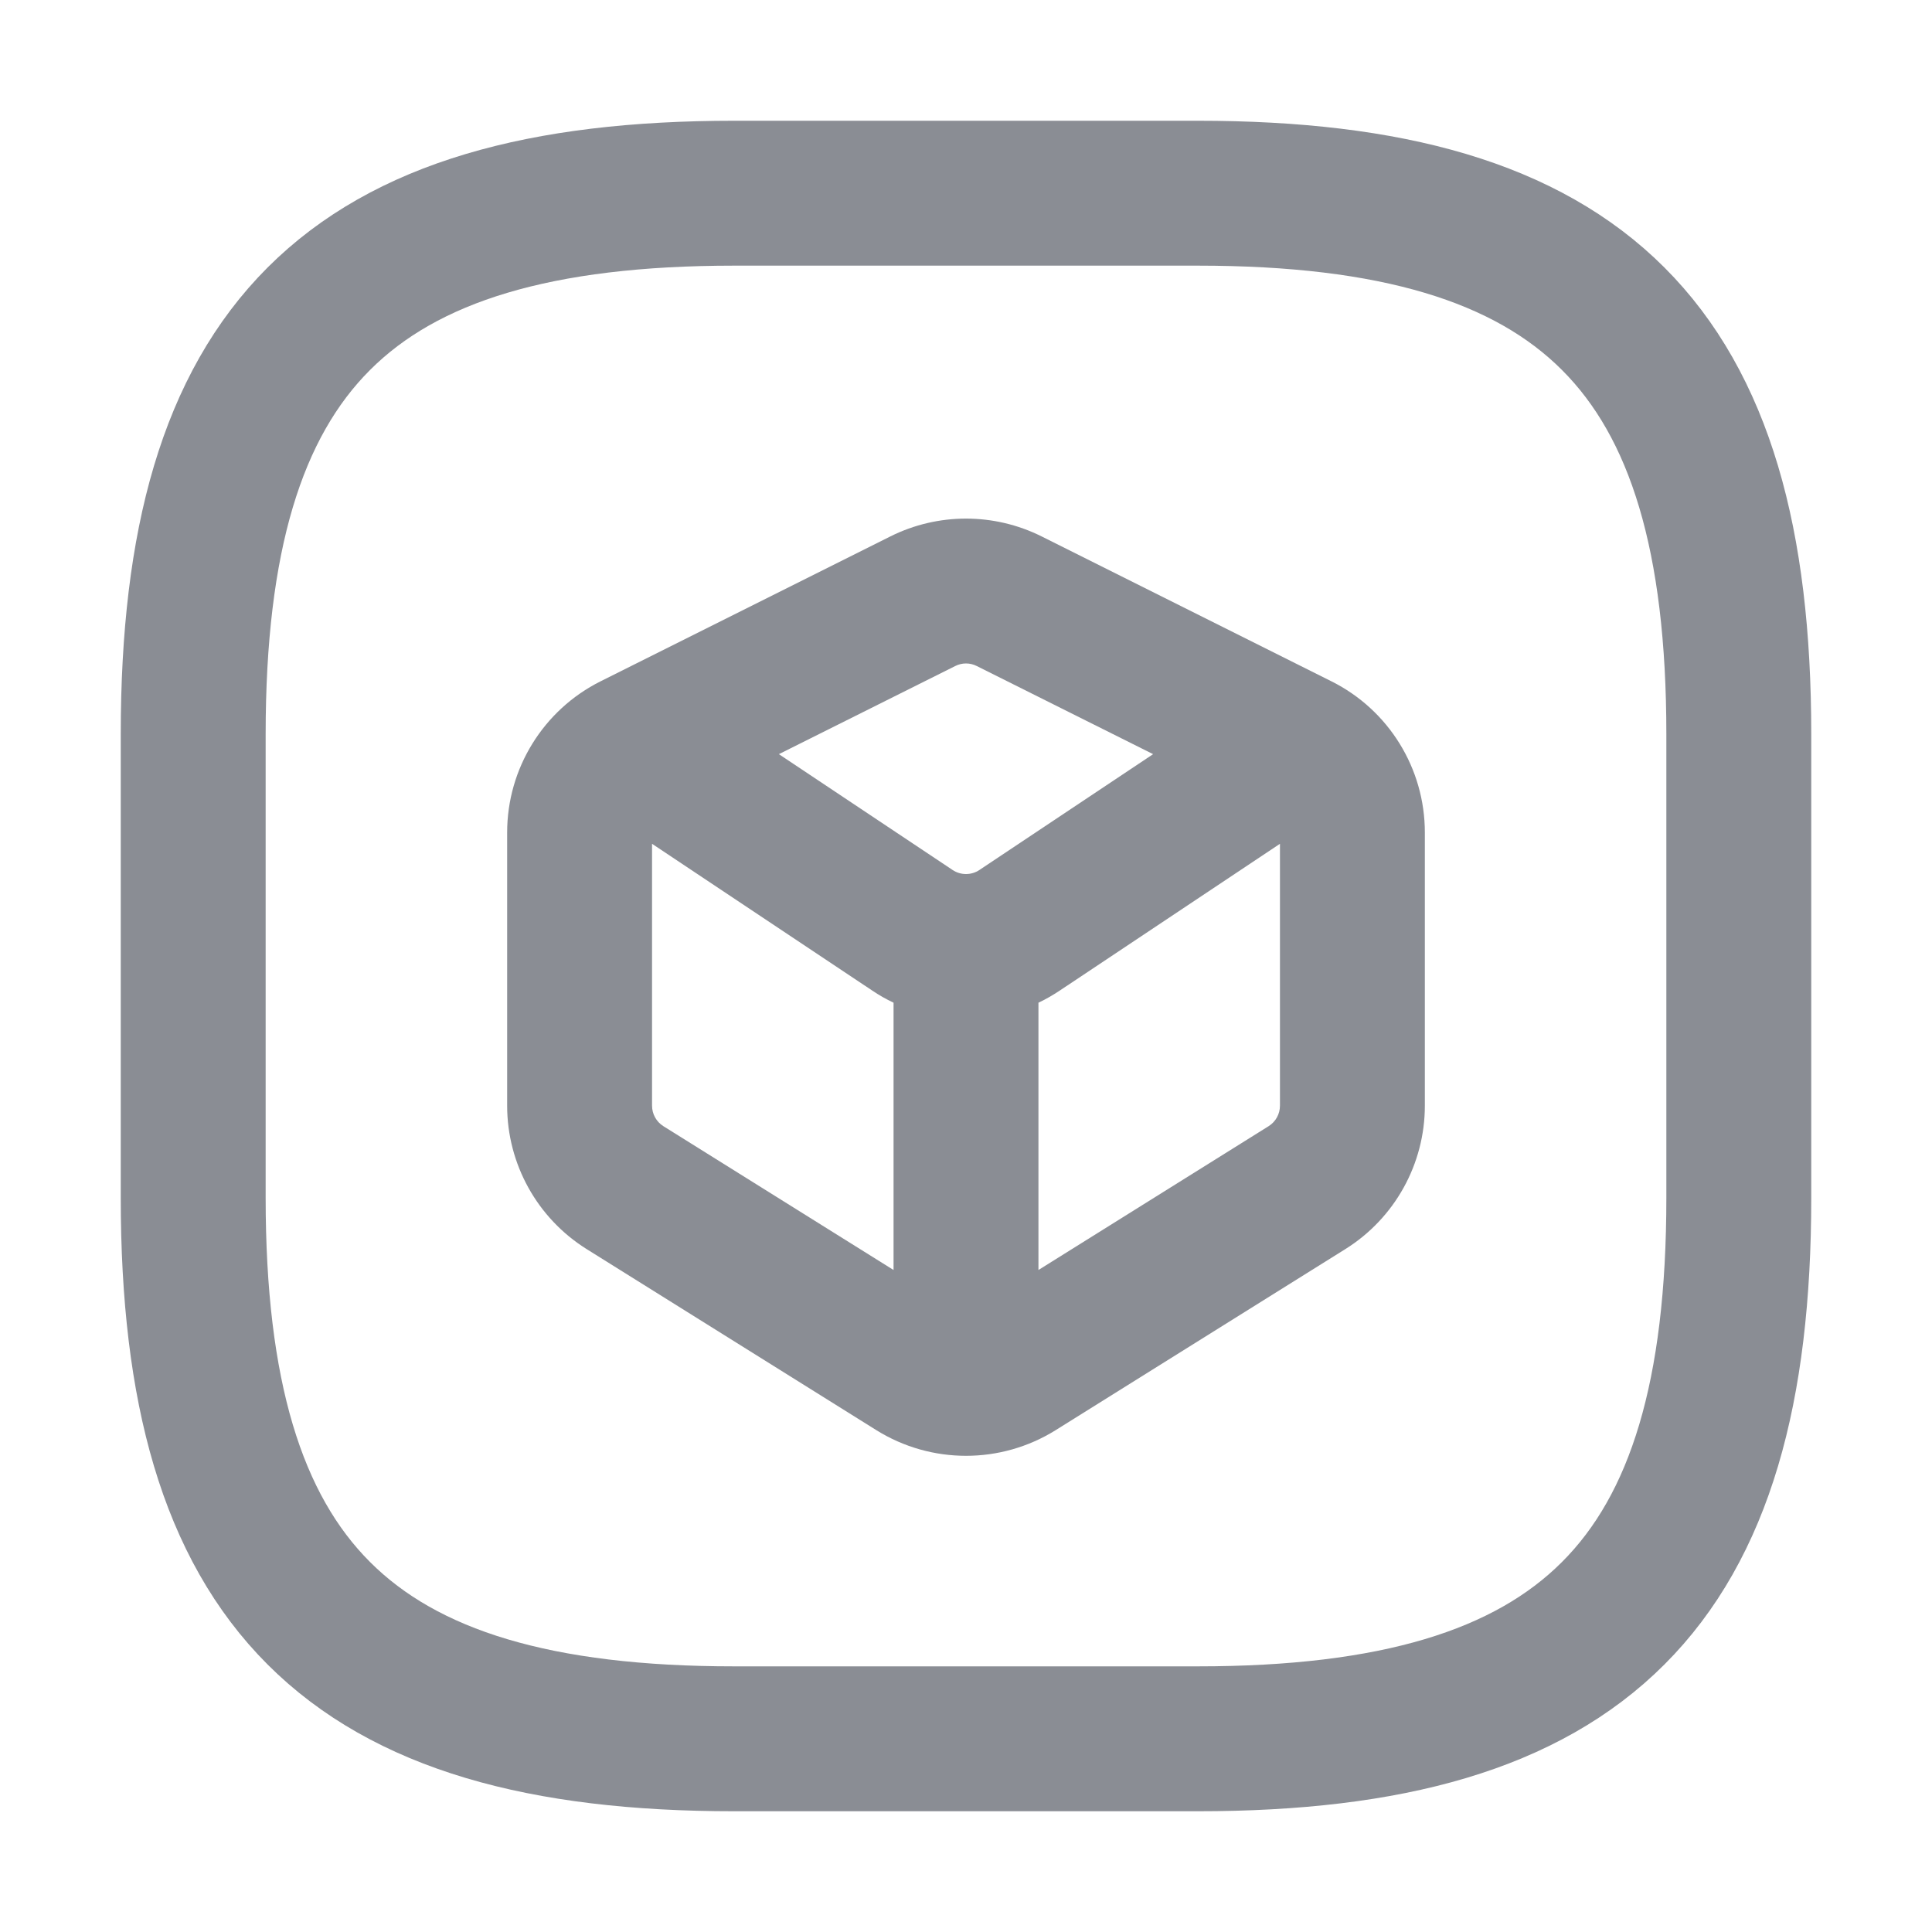 <svg width="20" height="20" viewBox="0 0 20 20" fill="none" xmlns="http://www.w3.org/2000/svg">
<path fill-rule="evenodd" clip-rule="evenodd" d="M12.4 18H7.6C3.6 18 2 16.4 2 12.4V7.6C2 3.6 3.6 2 7.6 2H12.4C16.4 2 18 3.6 18 7.6V12.4C18 16.4 16.4 18 12.4 18Z" stroke="#8A8D94" stroke-width="1.5" stroke-linecap="round" stroke-linejoin="round"/>
<path fill-rule="evenodd" clip-rule="evenodd" d="M10.112 6.895C10.041 6.859 9.959 6.859 9.888 6.895L8.063 7.807L9.861 9.006C9.945 9.062 10.055 9.062 10.139 9.006L11.937 7.807L10.112 6.895ZM6.75 11.446V8.735L9.029 10.254C9.1 10.302 9.174 10.344 9.25 10.38V13.147L6.867 11.658C6.794 11.612 6.75 11.532 6.75 11.446ZM10.75 13.147L13.133 11.658C13.206 11.612 13.25 11.532 13.25 11.446V8.735L10.971 10.254C10.899 10.302 10.826 10.344 10.75 10.38V13.147ZM9.217 5.553C9.71 5.307 10.29 5.307 10.783 5.553L13.783 7.053C14.376 7.349 14.75 7.955 14.75 8.618V11.446C14.75 12.049 14.439 12.61 13.928 12.93L10.928 14.805C10.36 15.159 9.64 15.159 9.072 14.805L6.072 12.93C5.561 12.61 5.25 12.049 5.25 11.446V8.618C5.25 7.955 5.625 7.349 6.217 7.053L9.217 5.553Z" fill="#8A8D94"/>
</svg>
